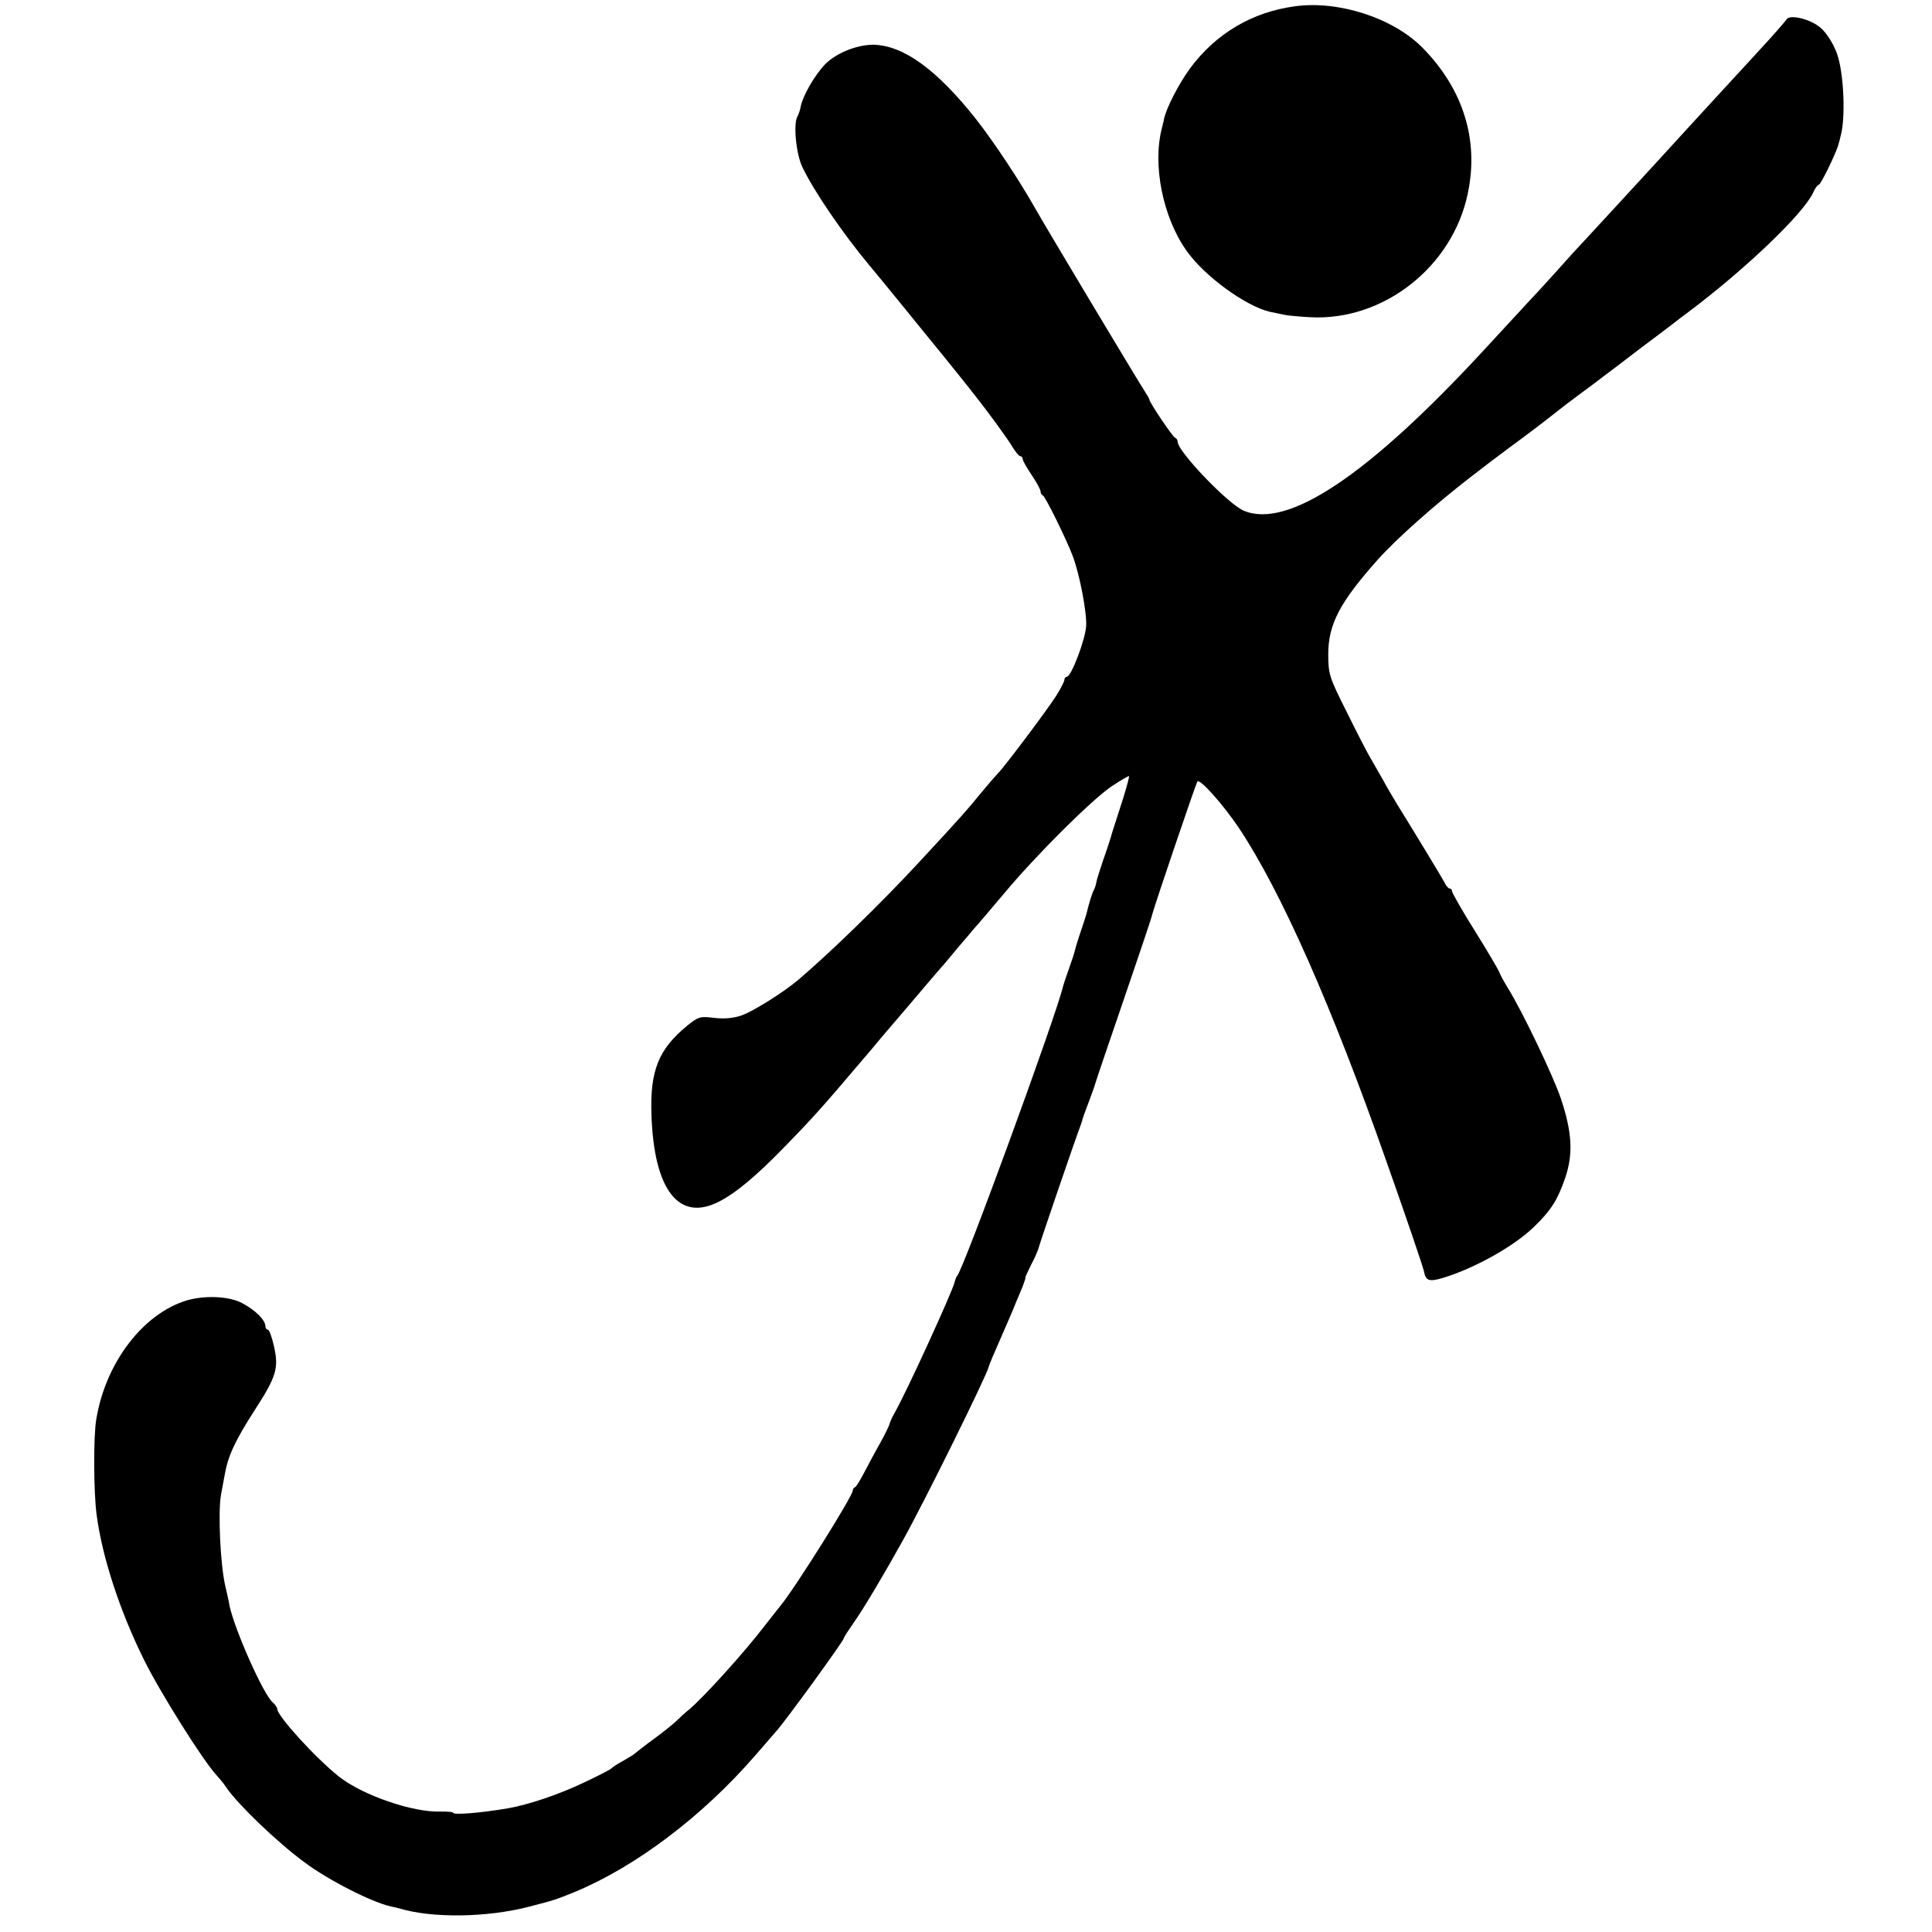 <?xml version="1.0" standalone="no"?>
<!DOCTYPE svg PUBLIC "-//W3C//DTD SVG 20010904//EN"
 "http://www.w3.org/TR/2001/REC-SVG-20010904/DTD/svg10.dtd">
<svg version="1.0" xmlns="http://www.w3.org/2000/svg"
 width="648pt" height="648pt" viewBox="0 0 648 648"
 preserveAspectRatio="xMidYMid meet">
<g transform="translate(0,648) scale(0.1,-0.1)"
fill="#000000" stroke="none">
<path d="M4344 6459 c-144 -19 -267 -92 -353 -209 -38 -52 -80 -134 -87 -170
0 -3 -4 -16 -7 -30 -32 -123 3 -298 82 -410 60 -86 199 -187 281 -206 11 -2
30 -6 43 -9 12 -3 53 -7 92 -9 245 -13 477 169 528 415 38 179 -15 349 -150
487 -98 101 -282 161 -429 141z"/>
<path d="M5992 6415 c-4 -7 -47 -56 -97 -110 -49 -53 -101 -110 -115 -125 -63
-68 -197 -215 -219 -239 -52 -57 -208 -226 -244 -265 -22 -23 -63 -68 -92
-101 -30 -33 -75 -83 -102 -111 -26 -29 -91 -98 -143 -155 -390 -423 -661
-604 -808 -542 -52 21 -222 199 -222 231 0 6 -4 12 -9 14 -8 3 -85 117 -86
128 0 3 -8 16 -17 30 -26 40 -331 549 -367 613 -52 92 -136 219 -197 297 -132
167 -244 248 -345 250 -54 0 -123 -27 -161 -65 -34 -35 -76 -106 -83 -145 -2
-11 -7 -25 -10 -30 -15 -24 -5 -126 16 -170 39 -82 138 -226 225 -330 12 -14
67 -81 123 -150 56 -69 107 -132 114 -140 13 -16 101 -125 120 -150 39 -49
110 -146 124 -171 10 -16 21 -29 25 -29 4 0 8 -4 8 -9 0 -6 14 -30 30 -54 17
-25 30 -49 30 -55 0 -6 4 -12 8 -14 8 -3 79 -147 100 -203 23 -60 48 -191 45
-235 -3 -46 -50 -170 -65 -170 -4 0 -8 -5 -8 -10 0 -6 -12 -29 -27 -53 -31
-49 -180 -247 -197 -262 -6 -6 -31 -35 -56 -65 -43 -53 -61 -74 -201 -225
-130 -141 -304 -310 -411 -401 -51 -43 -150 -105 -189 -119 -27 -10 -59 -13
-93 -9 -48 6 -54 4 -92 -27 -95 -78 -124 -150 -119 -297 8 -253 92 -362 227
-292 57 29 126 87 221 185 84 86 126 132 247 275 30 35 65 76 76 90 12 14 54
63 94 110 40 47 93 110 119 139 25 30 59 71 76 90 16 20 32 38 35 41 3 3 41
48 85 100 107 129 298 319 364 363 30 20 56 35 58 34 1 -2 -8 -37 -21 -78 -13
-41 -29 -90 -35 -109 -5 -19 -19 -62 -31 -95 -11 -33 -22 -67 -23 -75 -1 -8
-5 -19 -8 -25 -5 -8 -15 -39 -25 -80 -1 -5 -10 -32 -19 -59 -9 -26 -18 -56
-20 -65 -2 -9 -11 -36 -20 -61 -9 -25 -18 -52 -20 -60 -23 -98 -335 -952 -355
-970 -3 -3 -6 -12 -8 -20 -8 -33 -159 -364 -202 -440 -8 -14 -15 -29 -16 -35
-1 -5 -15 -35 -32 -65 -17 -30 -41 -75 -54 -100 -13 -25 -26 -46 -30 -48 -5
-2 -8 -7 -8 -12 0 -18 -195 -329 -241 -384 -5 -6 -28 -36 -52 -66 -70 -92
-208 -244 -256 -284 -13 -10 -31 -27 -40 -36 -9 -9 -43 -37 -76 -61 -33 -24
-62 -47 -65 -50 -3 -3 -21 -14 -40 -25 -19 -10 -37 -22 -40 -26 -3 -3 -43 -24
-90 -46 -88 -42 -188 -75 -256 -87 -93 -16 -184 -23 -184 -15 0 3 -18 4 -41 4
-93 -4 -264 55 -343 118 -79 63 -206 203 -206 226 0 5 -7 15 -15 22 -31 25
-128 244 -145 324 -4 23 -11 52 -14 65 -17 72 -25 247 -15 306 4 22 10 54 13
70 11 62 34 112 100 215 72 111 81 140 66 210 -7 33 -17 60 -21 60 -5 0 -9 6
-9 13 -1 21 -35 54 -79 77 -45 23 -125 26 -186 8 -146 -45 -271 -209 -302
-398 -10 -56 -9 -246 1 -320 19 -144 78 -323 158 -485 54 -110 200 -342 245
-390 10 -11 26 -30 34 -43 40 -57 169 -181 260 -248 80 -60 226 -134 289 -148
14 -3 27 -6 30 -7 109 -33 292 -31 435 6 88 23 85 22 152 49 205 85 428 253
606 458 25 29 58 67 72 83 35 40 225 302 225 310 0 3 15 26 33 52 31 43 104
166 165 276 73 131 280 550 288 582 1 6 21 53 44 105 23 52 45 104 49 115 5
11 14 34 21 50 6 17 11 30 9 30 -1 0 8 20 20 44 13 24 24 51 26 60 3 13 120
356 141 411 3 8 5 16 5 17 0 1 9 26 20 55 11 29 22 60 24 68 2 8 45 134 95
280 50 146 93 273 95 284 6 26 147 440 151 445 9 10 87 -78 140 -157 141 -212
311 -596 494 -1117 74 -209 122 -352 126 -369 6 -32 17 -36 64 -22 106 32 240
107 306 172 57 55 79 91 104 164 27 80 23 153 -15 266 -26 77 -130 294 -178
371 -13 21 -26 45 -29 54 -4 9 -40 71 -82 138 -42 67 -76 127 -76 132 0 5 -3
9 -8 9 -4 0 -12 9 -17 20 -9 17 -90 151 -163 269 -12 20 -31 52 -41 71 -11 19
-29 51 -40 70 -12 19 -49 91 -83 160 -59 117 -63 129 -63 195 0 101 38 174
167 319 63 70 189 182 308 274 30 23 60 46 65 50 6 4 55 42 110 82 55 41 109
83 120 92 11 9 45 35 75 57 30 22 66 49 80 60 14 10 70 53 125 95 55 41 105
79 110 83 6 5 28 22 50 38 190 143 384 328 417 400 6 14 14 25 18 25 7 0 60
110 66 135 2 6 6 21 9 35 14 55 10 186 -9 255 -9 36 -37 83 -60 102 -33 29
-103 46 -114 28z"/>
</g>
</svg>
